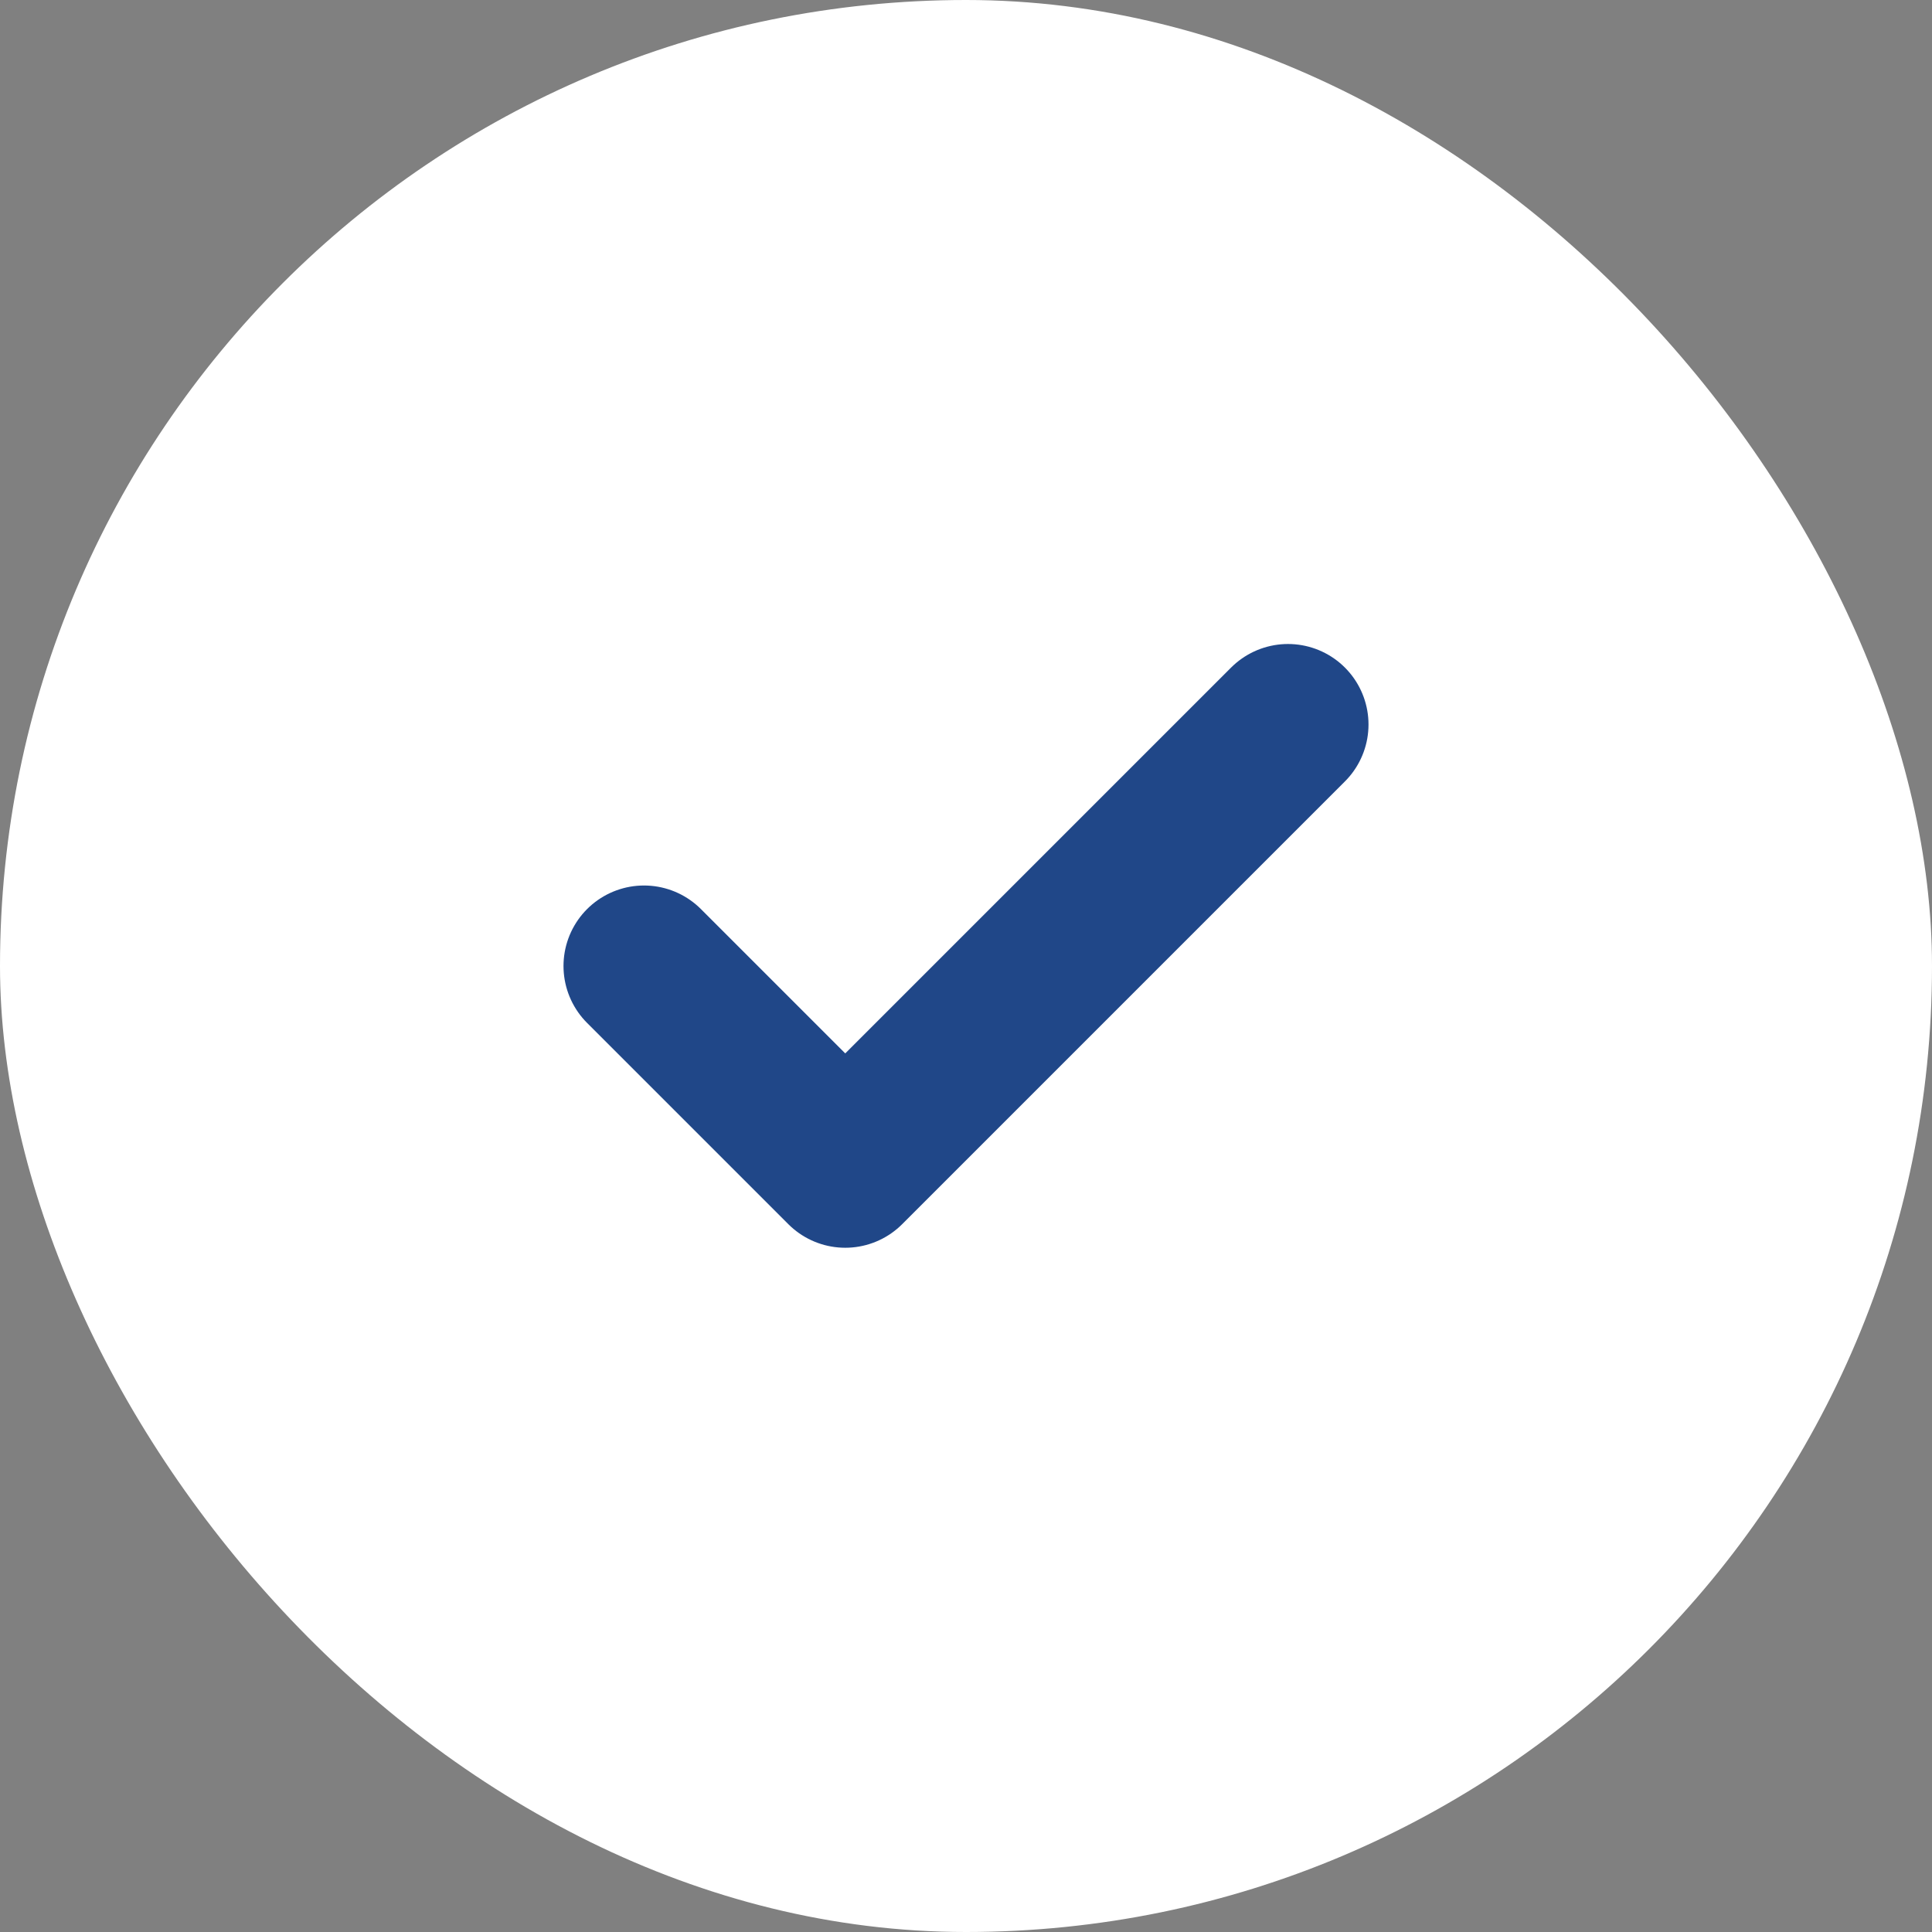 <svg width="24" height="24" viewBox="0 0 24 24" fill="none" xmlns="http://www.w3.org/2000/svg">
<rect x="0" y="0" width="24" height="24" fill="#808080" stroke="none"/>
<rect width="24" height="24" rx="12" fill="white"/>
<path d="M16 9L10.5 14.5L8 12" stroke="#204788" stroke-width="2" stroke-linecap="round" stroke-linejoin="round"/>
</svg>
